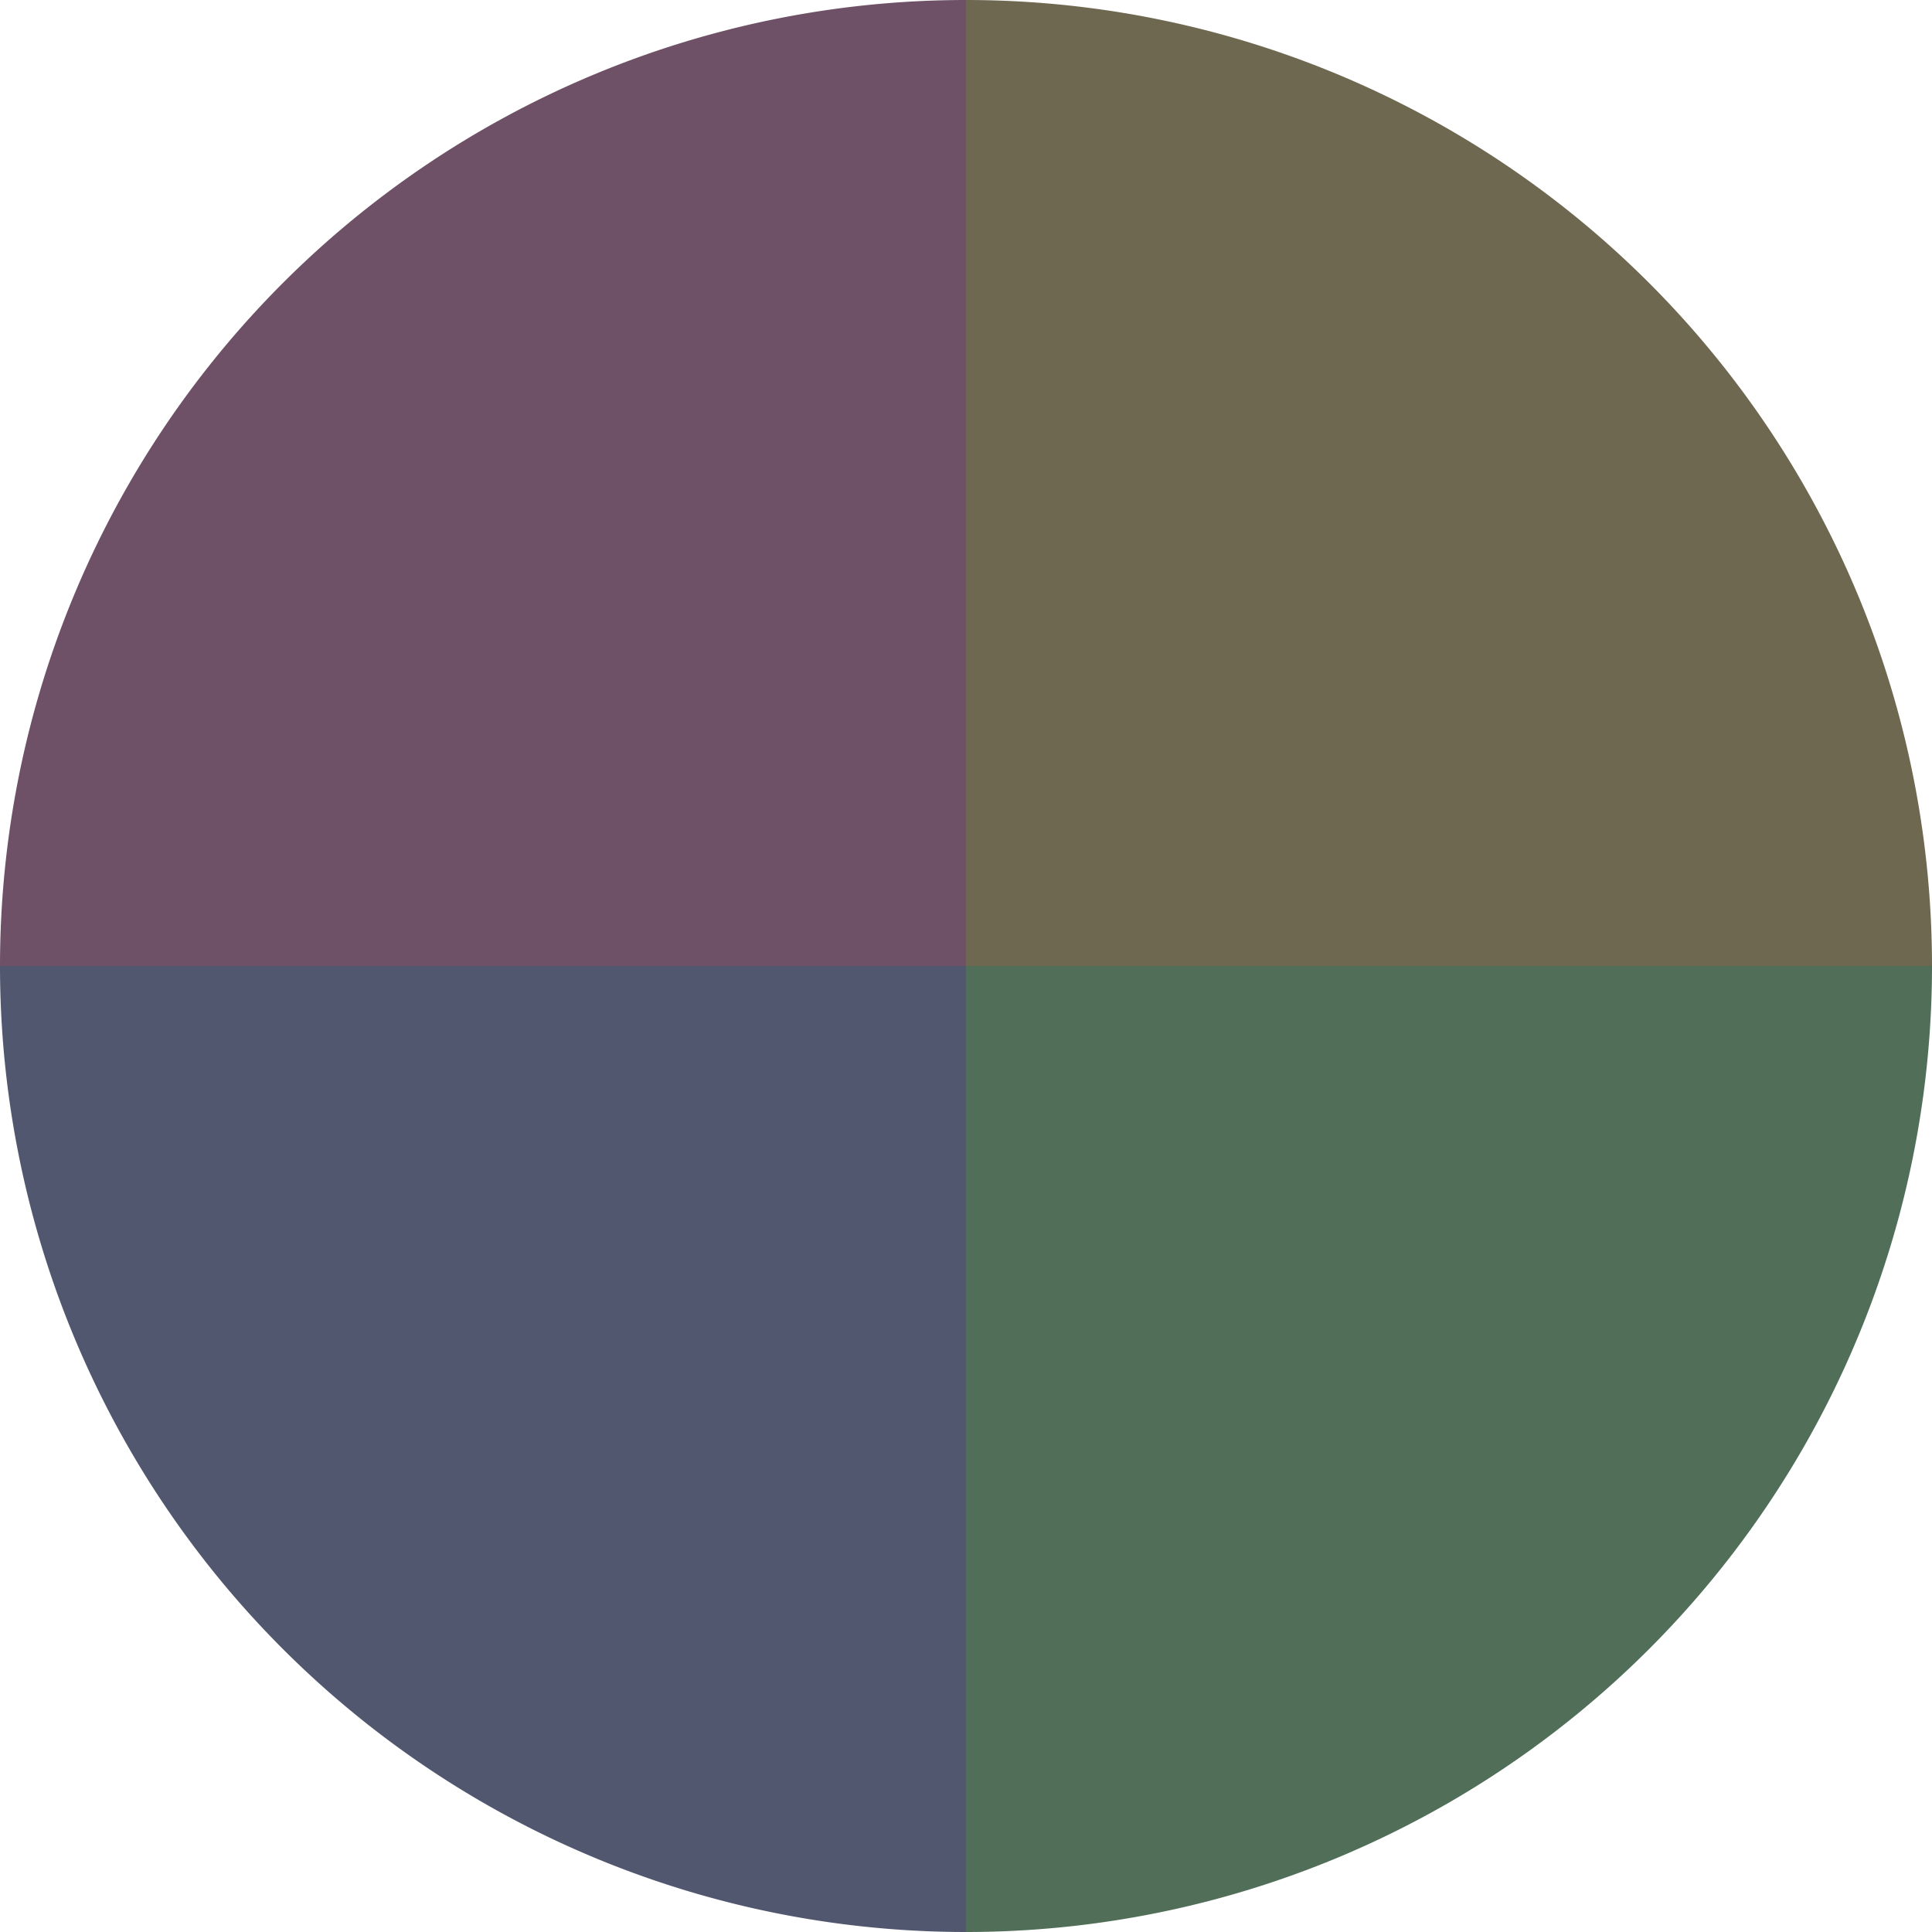 <?xml version="1.0" standalone="no"?>
<svg width="500" height="500" viewBox="-1 -1 2 2" xmlns="http://www.w3.org/2000/svg">
        <path d="M 0 -1 
             A 1,1 0 0,1 1 0             L 0,0
             z" fill="#6e6851" />
            <path d="M 1 0 
             A 1,1 0 0,1 0 1             L 0,0
             z" fill="#516e59" />
            <path d="M 0 1 
             A 1,1 0 0,1 -1 0             L 0,0
             z" fill="#51576e" />
            <path d="M -1 0 
             A 1,1 0 0,1 -0 -1             L 0,0
             z" fill="#6e5166" />
    </svg>
